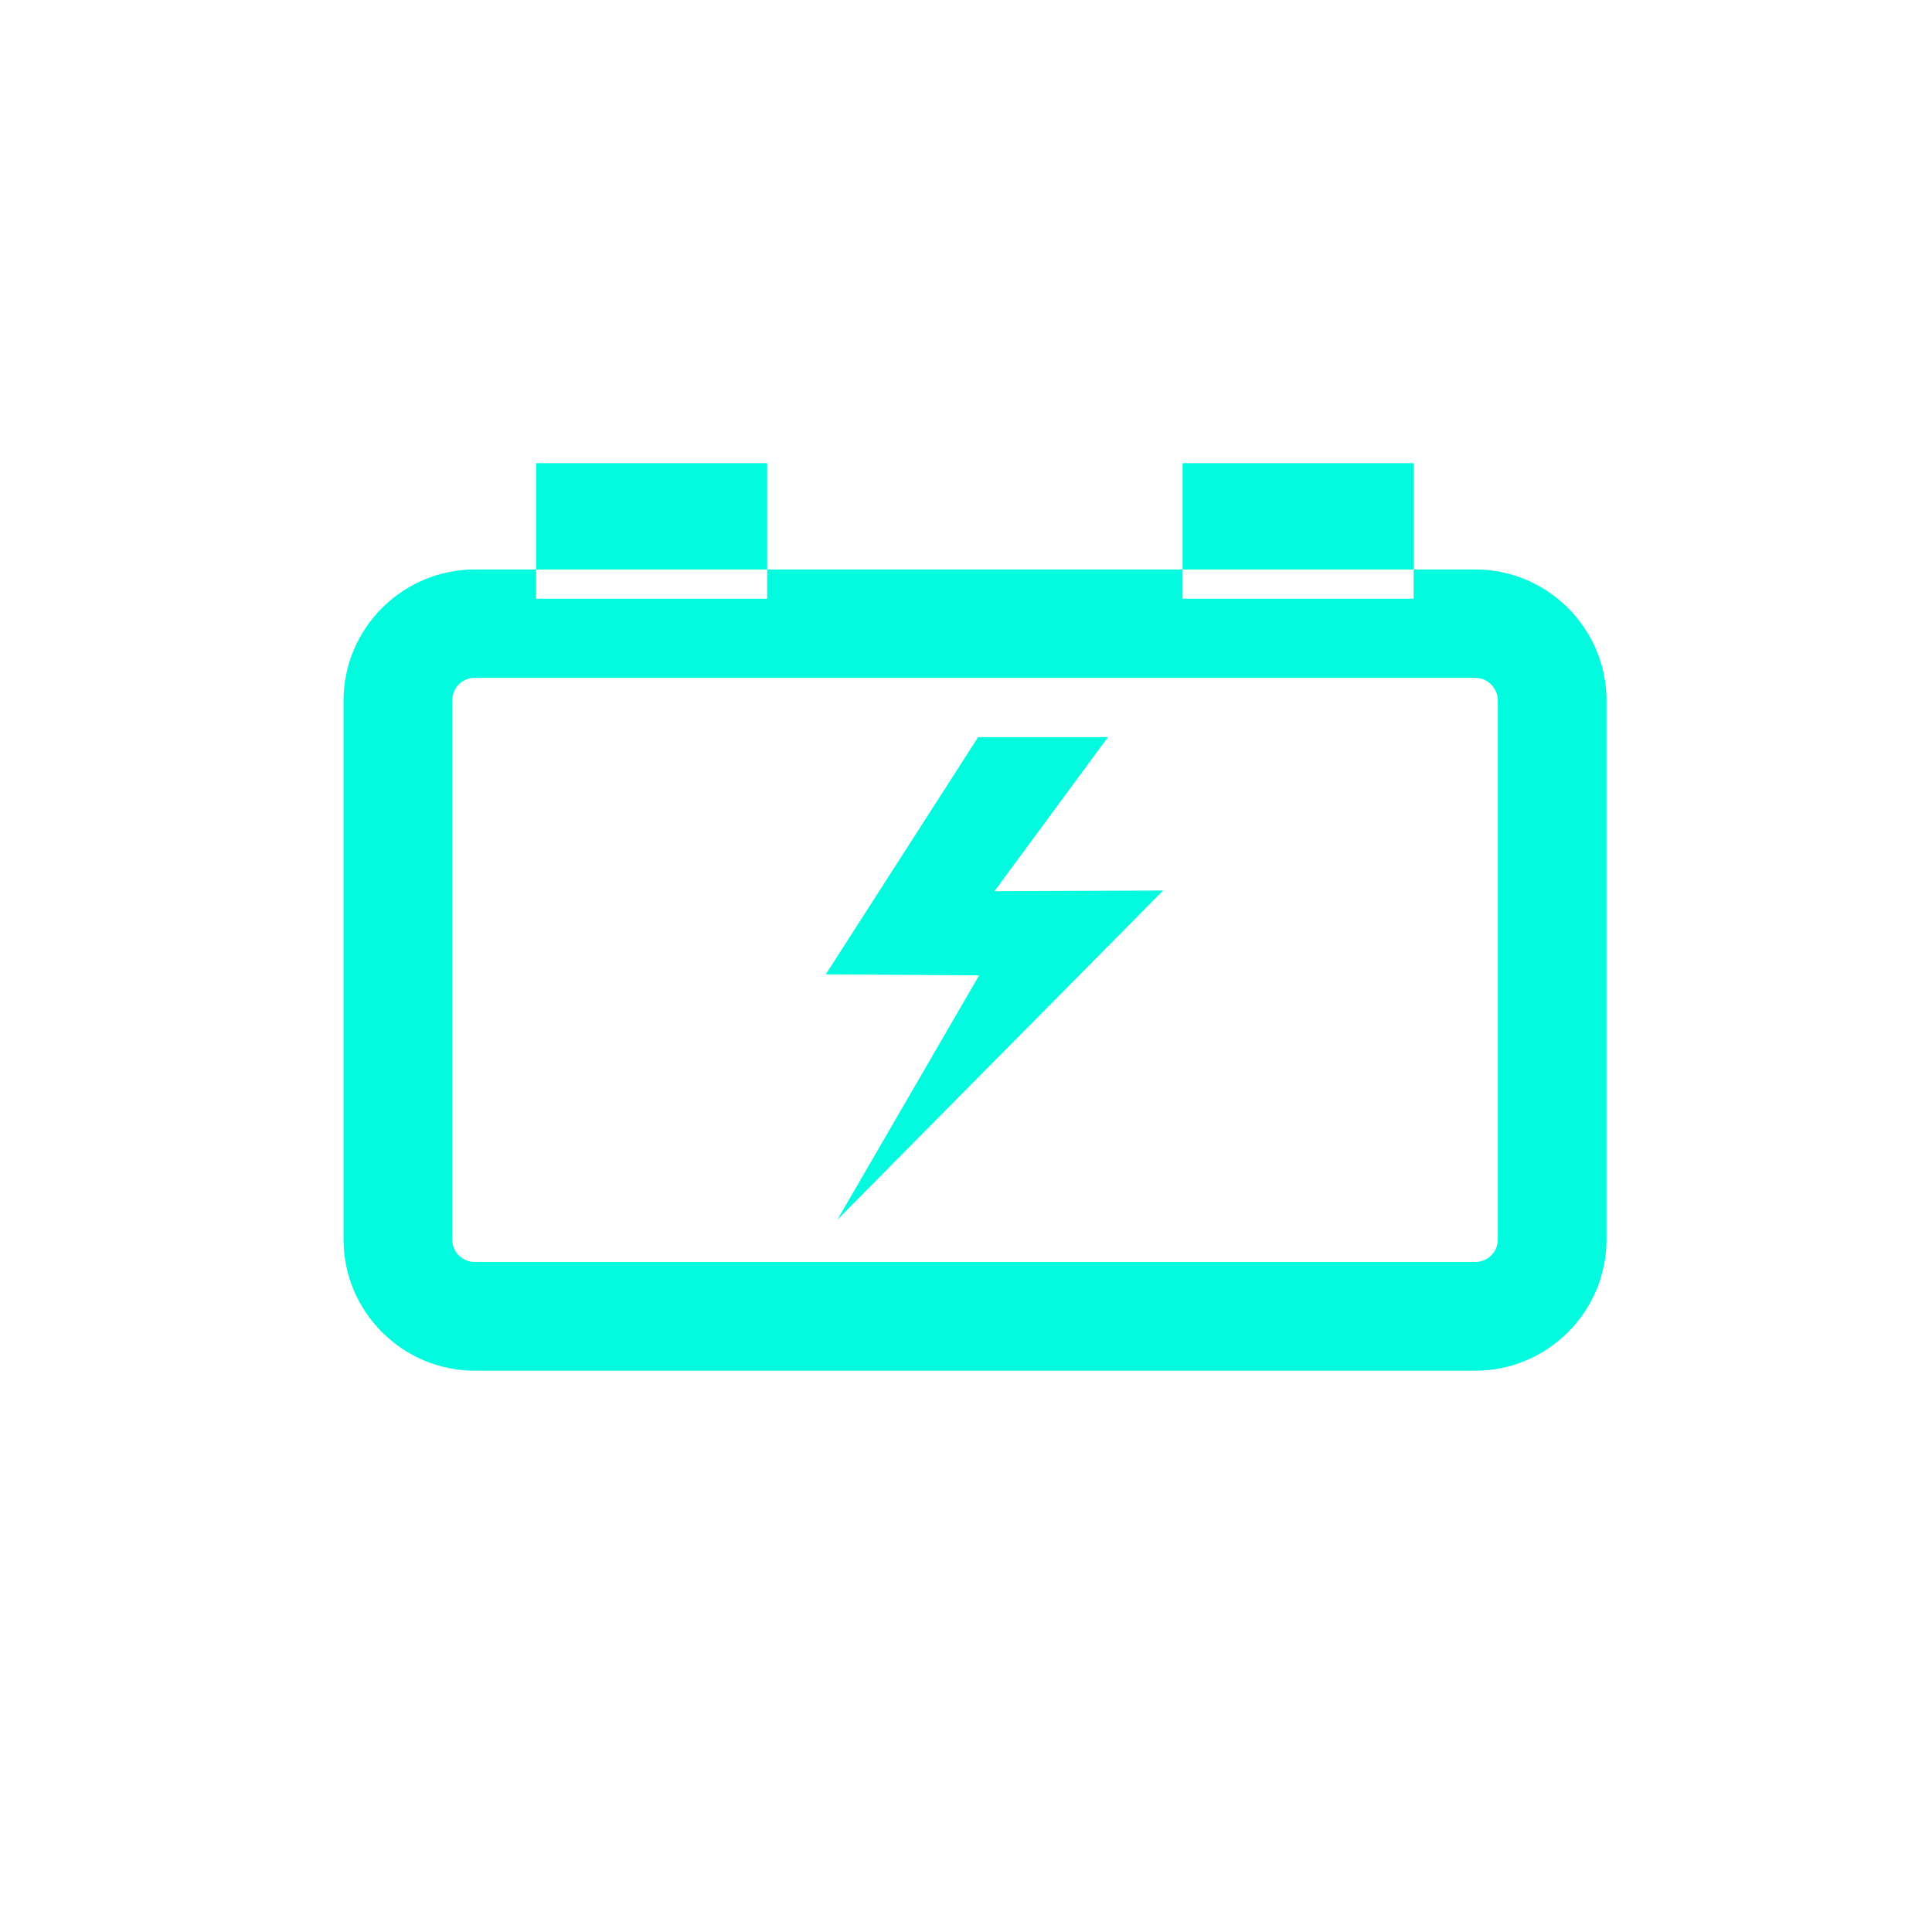 <?xml version="1.0" encoding="UTF-8"?>
<svg id="uuid-3a1d5145-872d-4b33-9369-ef71b5bd0241" data-name="Icons" xmlns="http://www.w3.org/2000/svg" viewBox="0 0 56.69 56.69" fill="#02FBDE">
  <g id="uuid-b6267a91-5740-4134-826c-5f327d092028" data-name="Ebene 39">
    <path d="M43.29,40.22H13.93c-2.12,0-3.85-1.73-3.85-3.85v-15.81c0-2.12,1.73-3.85,3.85-3.85h29.36c2.12,0,3.85,1.73,3.85,3.85v15.81c0,2.12-1.73,3.85-3.85,3.85ZM13.93,19.89c-.37,0-.66,.3-.66,.67v15.81c0,.37,.3,.66,.66,.66h29.36c.37,0,.66-.3,.66-.66v-15.81c0-.37-.3-.67-.66-.67H13.93Zm8.58-6.3h-6.78v3.98h6.78v-3.98Zm18.97,0h-6.78v3.98h6.78v-3.98Zm-7.35,12.54l-4.95,.02,3.33-4.52h-3.81l-4.47,6.96,4.5,.03-4.16,7.17,9.56-9.66Z"/>
  </g>
</svg>